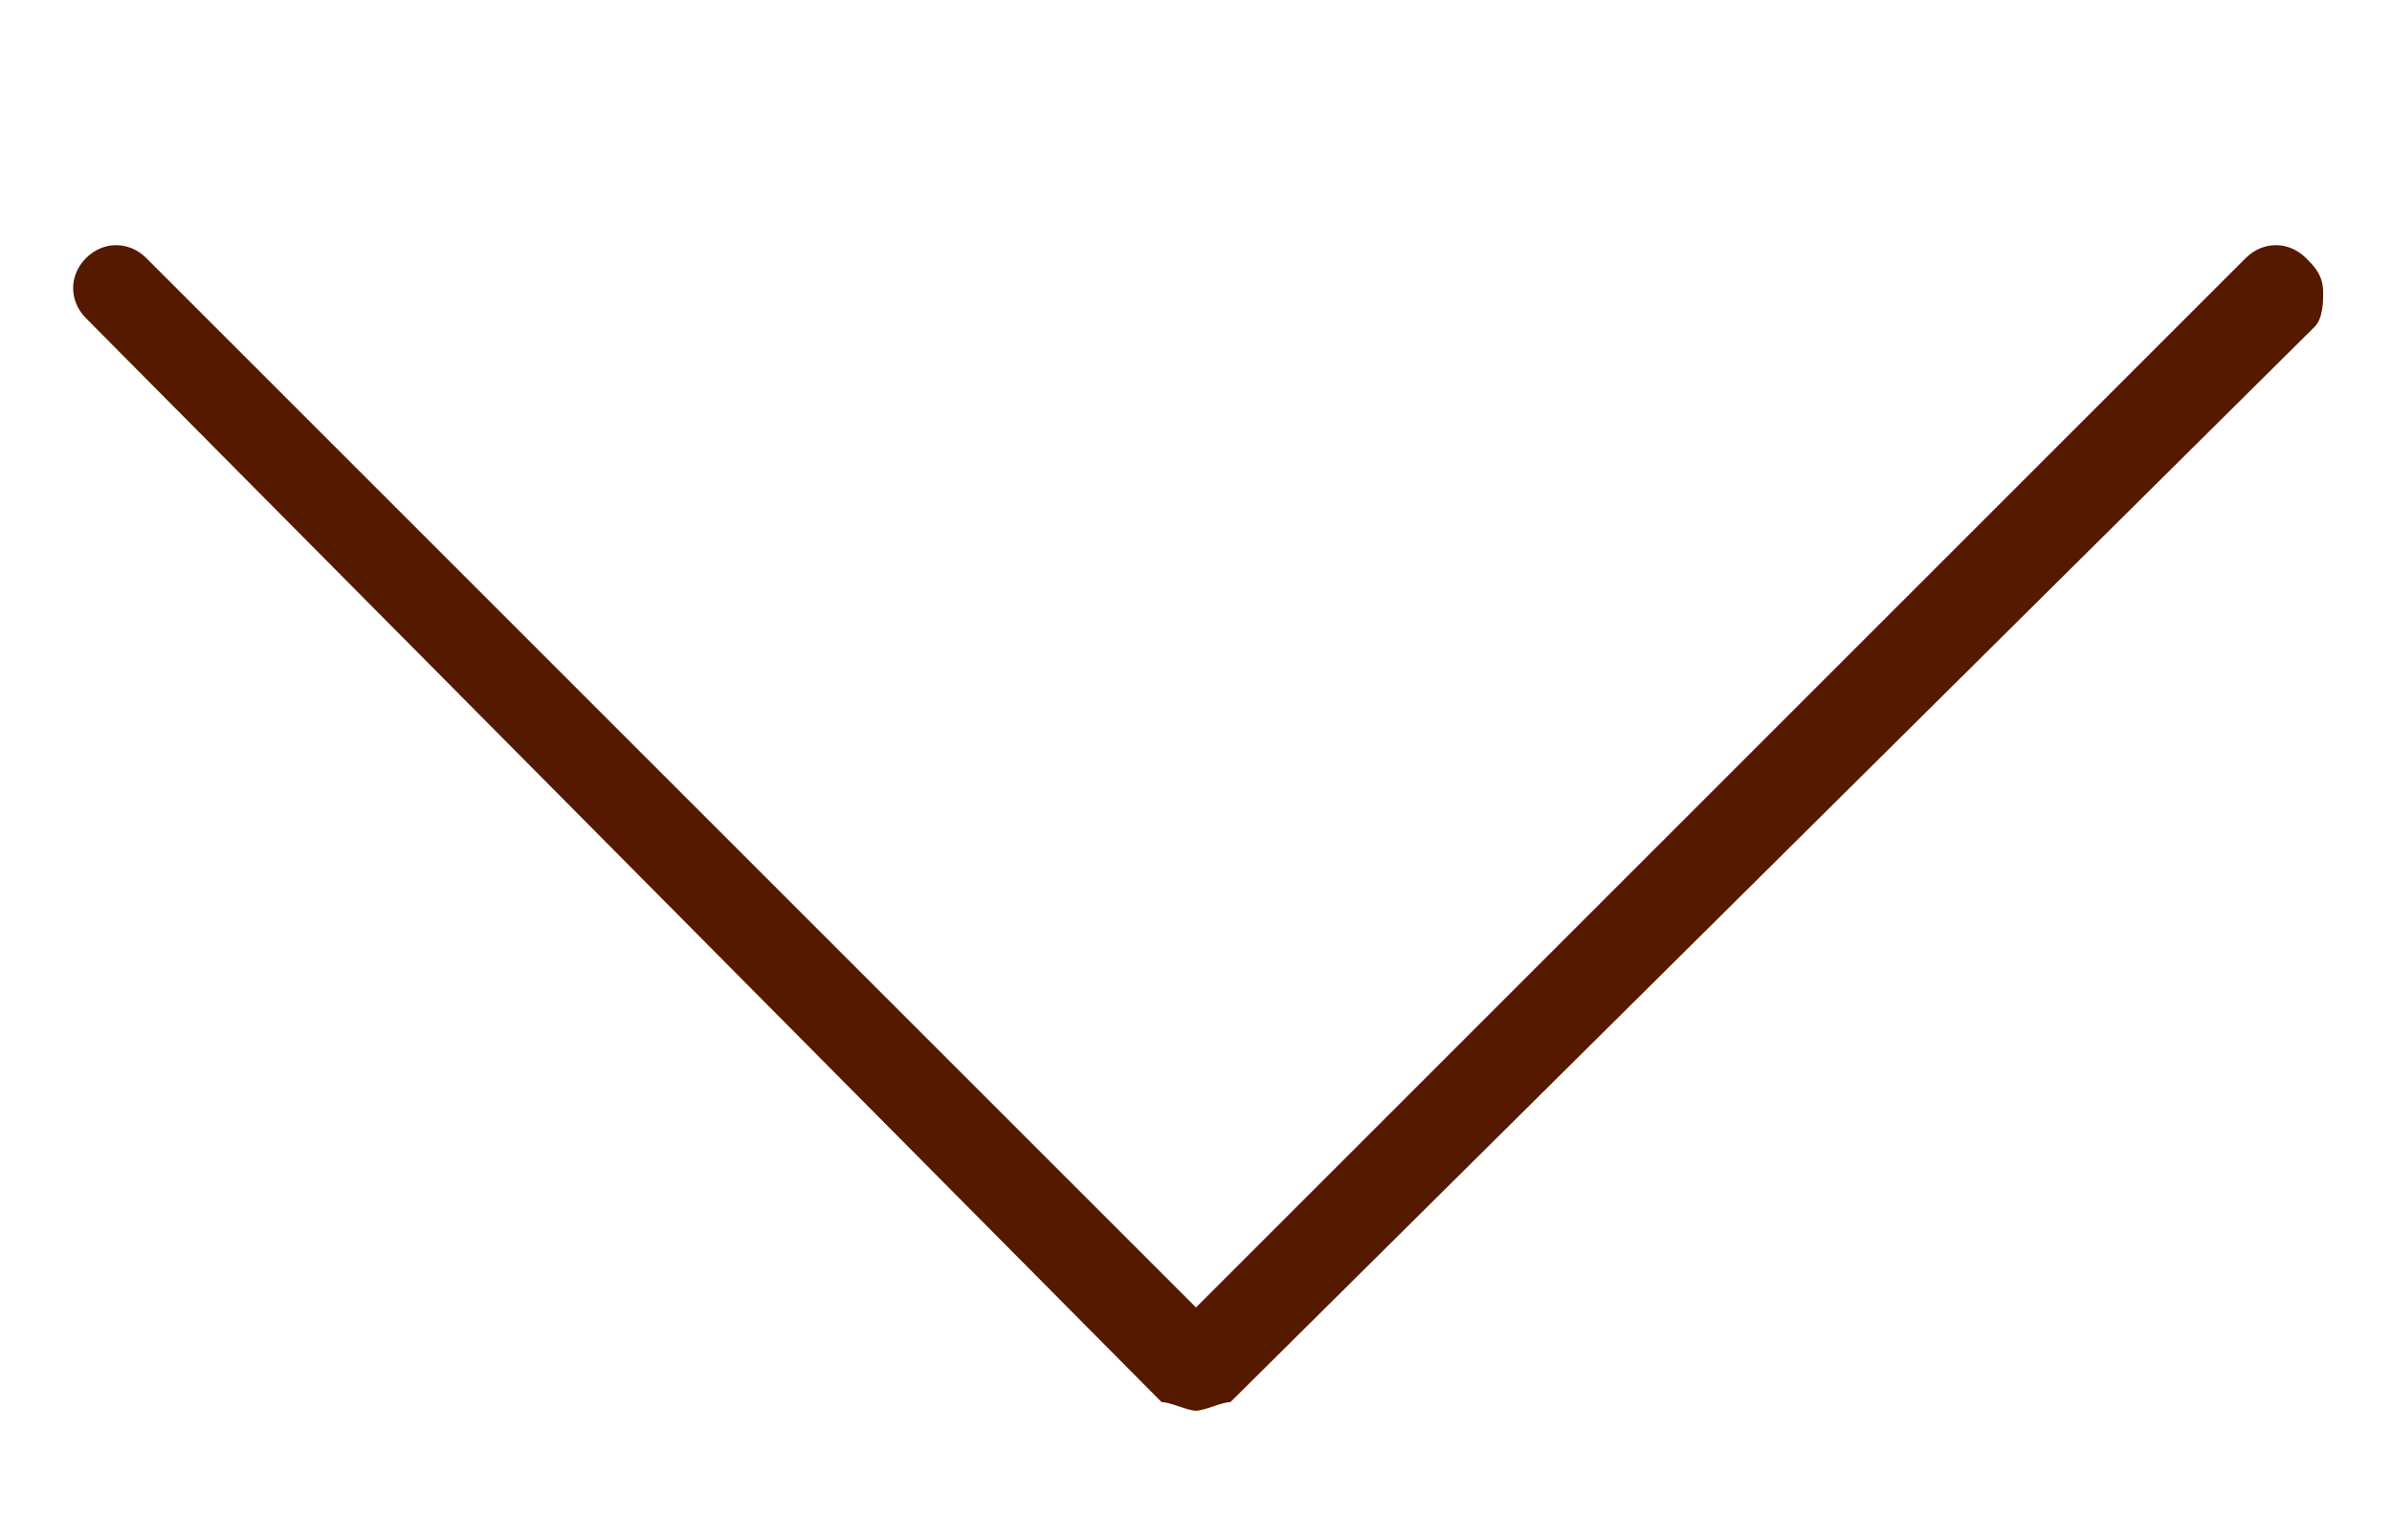 <?xml version="1.0" encoding="utf-8"?>
<!-- Generator: Adobe Illustrator 21.0.0, SVG Export Plug-In . SVG Version: 6.00 Build 0)  -->
<svg version="1.1" id="Capa_1" xmlns="http://www.w3.org/2000/svg" xmlns:xlink="http://www.w3.org/1999/xlink" x="0px" y="0px"
	 viewBox="0 0 27.8 17.9" style="enable-background:new 0 0 27.8 17.9;" xml:space="preserve">
<style type="text/css">
	.st0{fill:#551900;}
</style>
<g>
	<path class="st0" d="M27,3.4c0,0.1,0,0.3-0.1,0.4L14.3,16.3c-0.1,0-0.3,0.1-0.4,0.1s-0.3-0.1-0.4-0.1L1,3.7C0.8,3.5,0.8,3.2,1,3
		s0.5-0.2,0.7,0l12.2,12.2L26.1,3c0.2-0.2,0.5-0.2,0.7,0C26.9,3.1,27,3.2,27,3.4z"/>
</g>
</svg>
